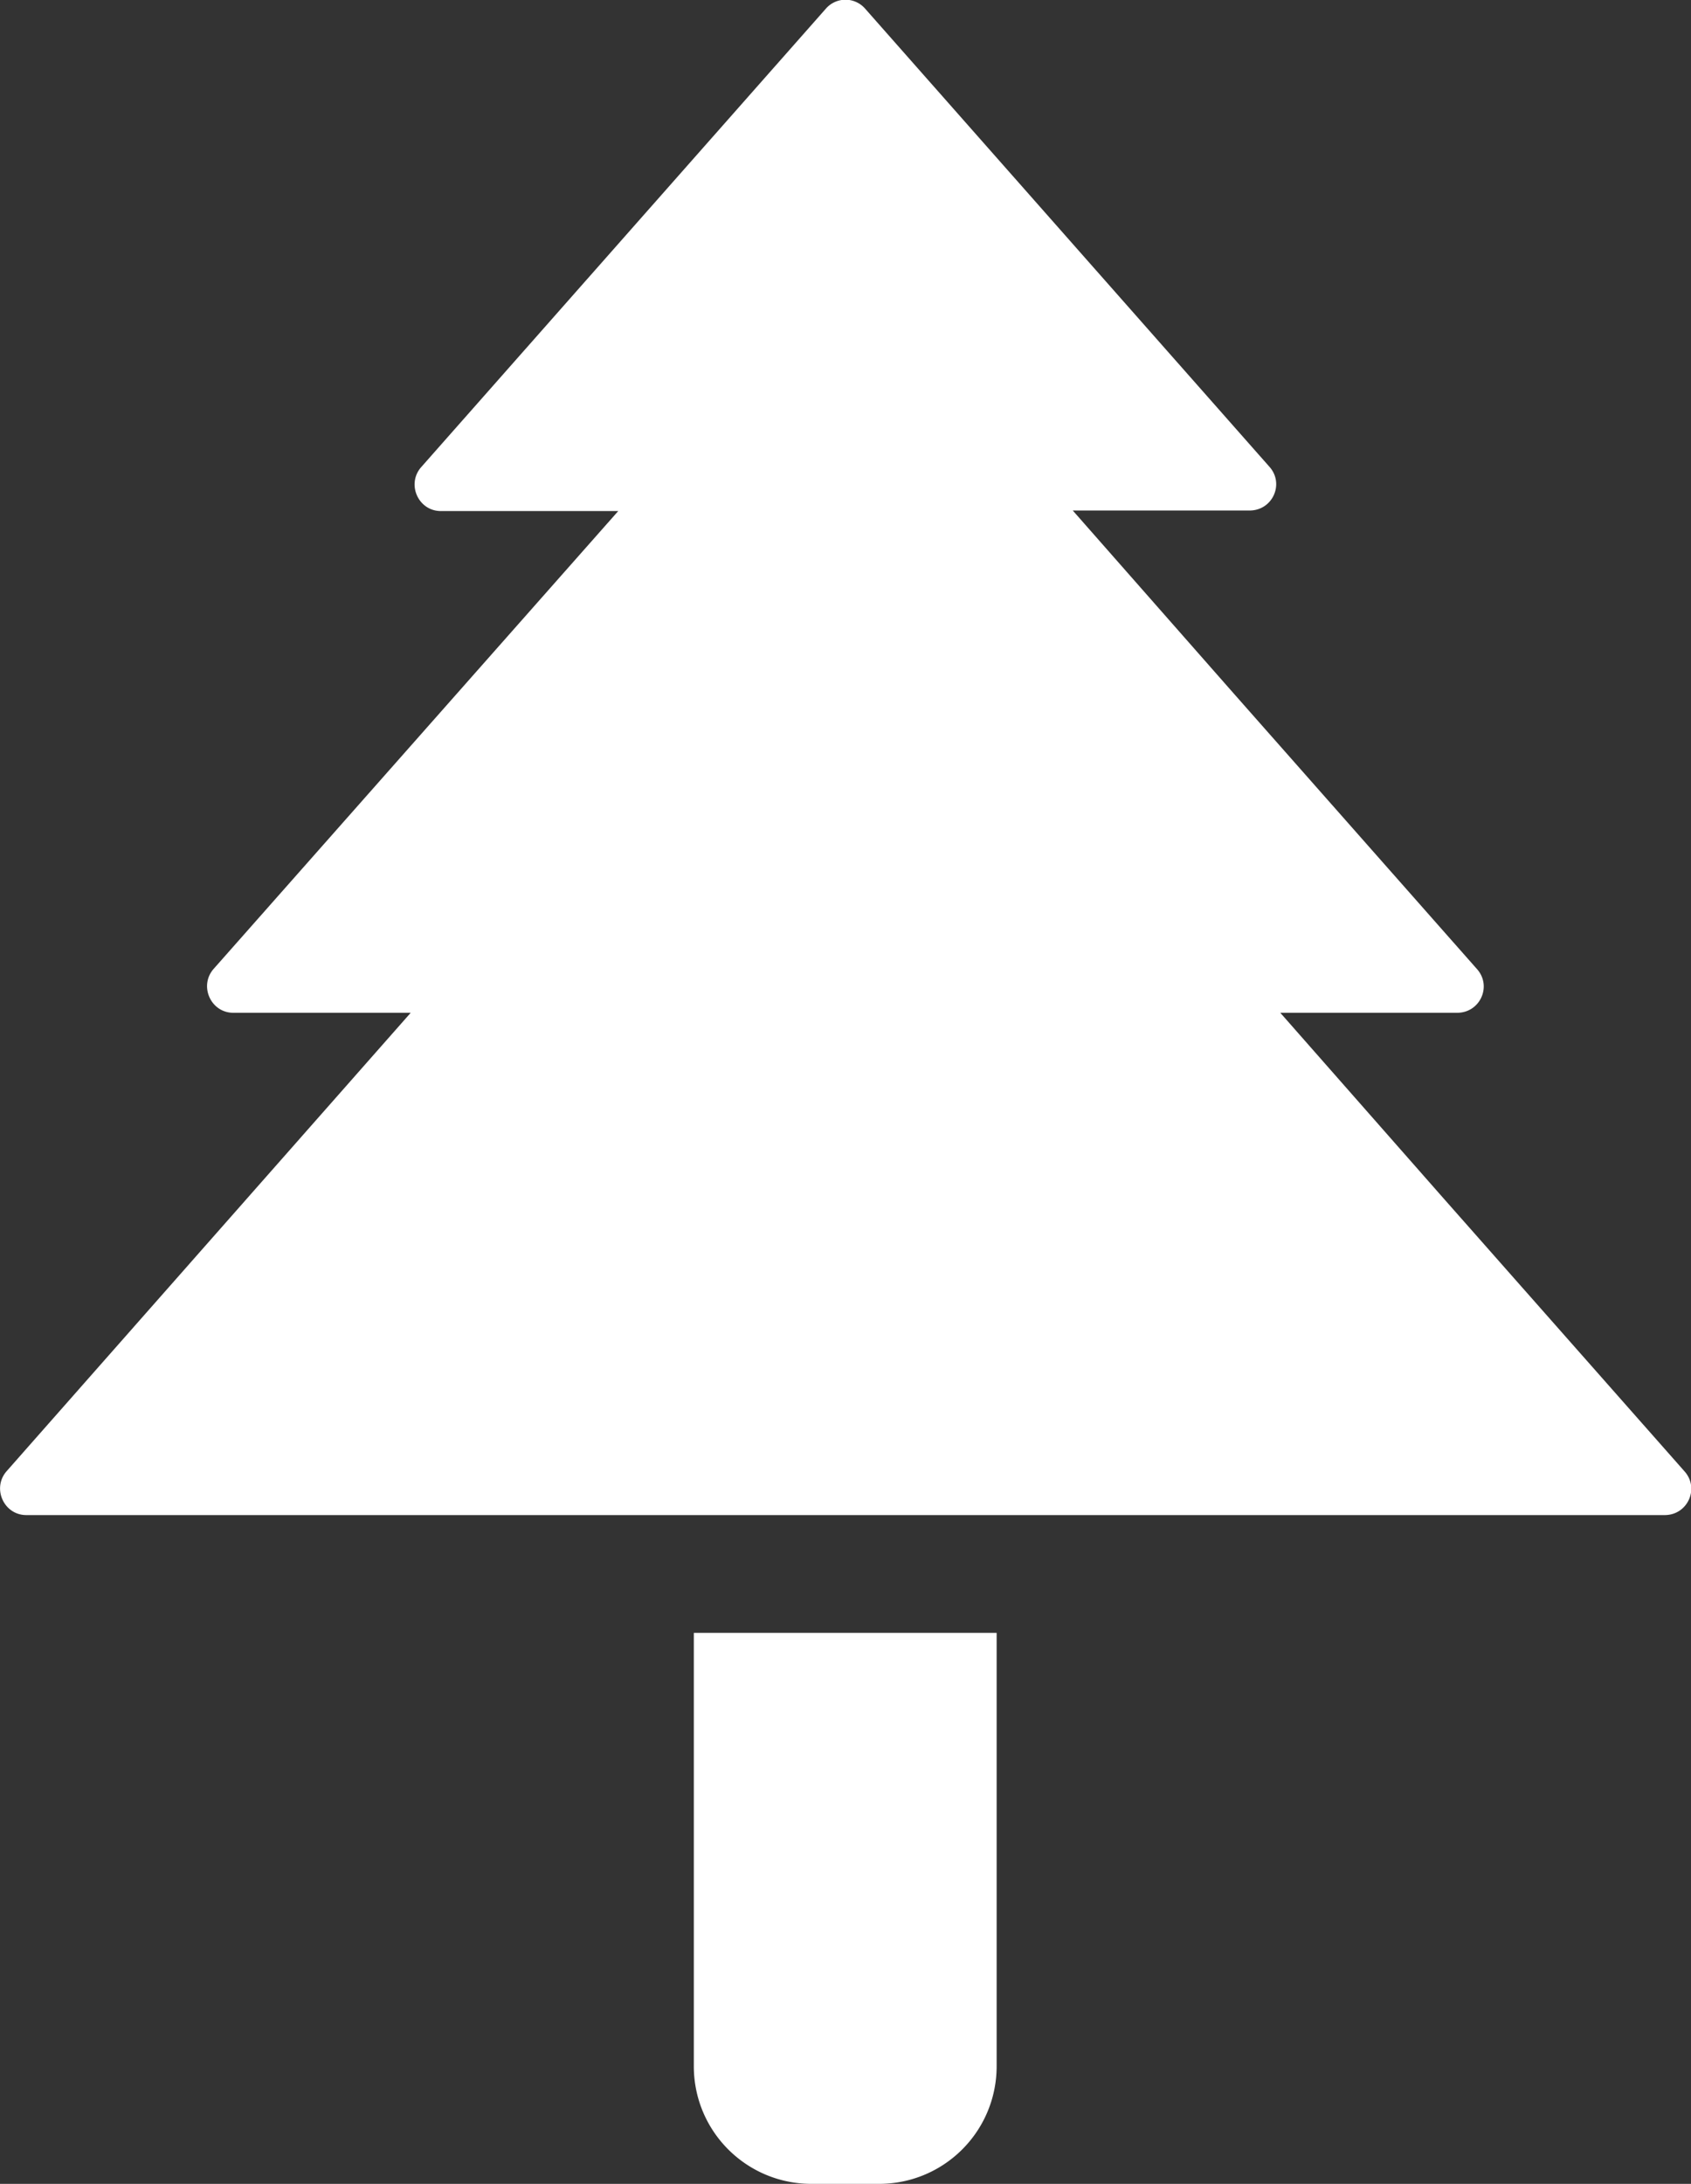 <svg id="_レイヤー_2" xmlns="http://www.w3.org/2000/svg" viewBox="0 0 30.88 39.87"><rect x="0" y="0" width="30.88" height="39.87" fill="#333333" stroke="none"/><defs><style>.cls-1{fill:#fff}</style></defs><g id="_デザイン"><path class="cls-1" d="m30.76 26.86-4.45-5.04-2.93-3.33h3.23c.42 0 .64-.49.36-.8l-4.45-5.04-2.93-3.33h3.23c.42 0 .64-.49.36-.8L15.8.16a.475.475 0 0 0-.72 0L7.69 8.53c-.27.31-.05.8.36.8h3.24L3.9 17.69c-.27.31-.05.8.36.8H7.5L.12 26.86c-.27.31-.05.8.36.8H30.4c.42 0 .64-.49.36-.8ZM12.67 29.81v7.91c0 1.19.96 2.15 2.15 2.15h1.23c1.19 0 2.15-.96 2.15-2.15v-7.91h-5.54Z"/></g></svg>